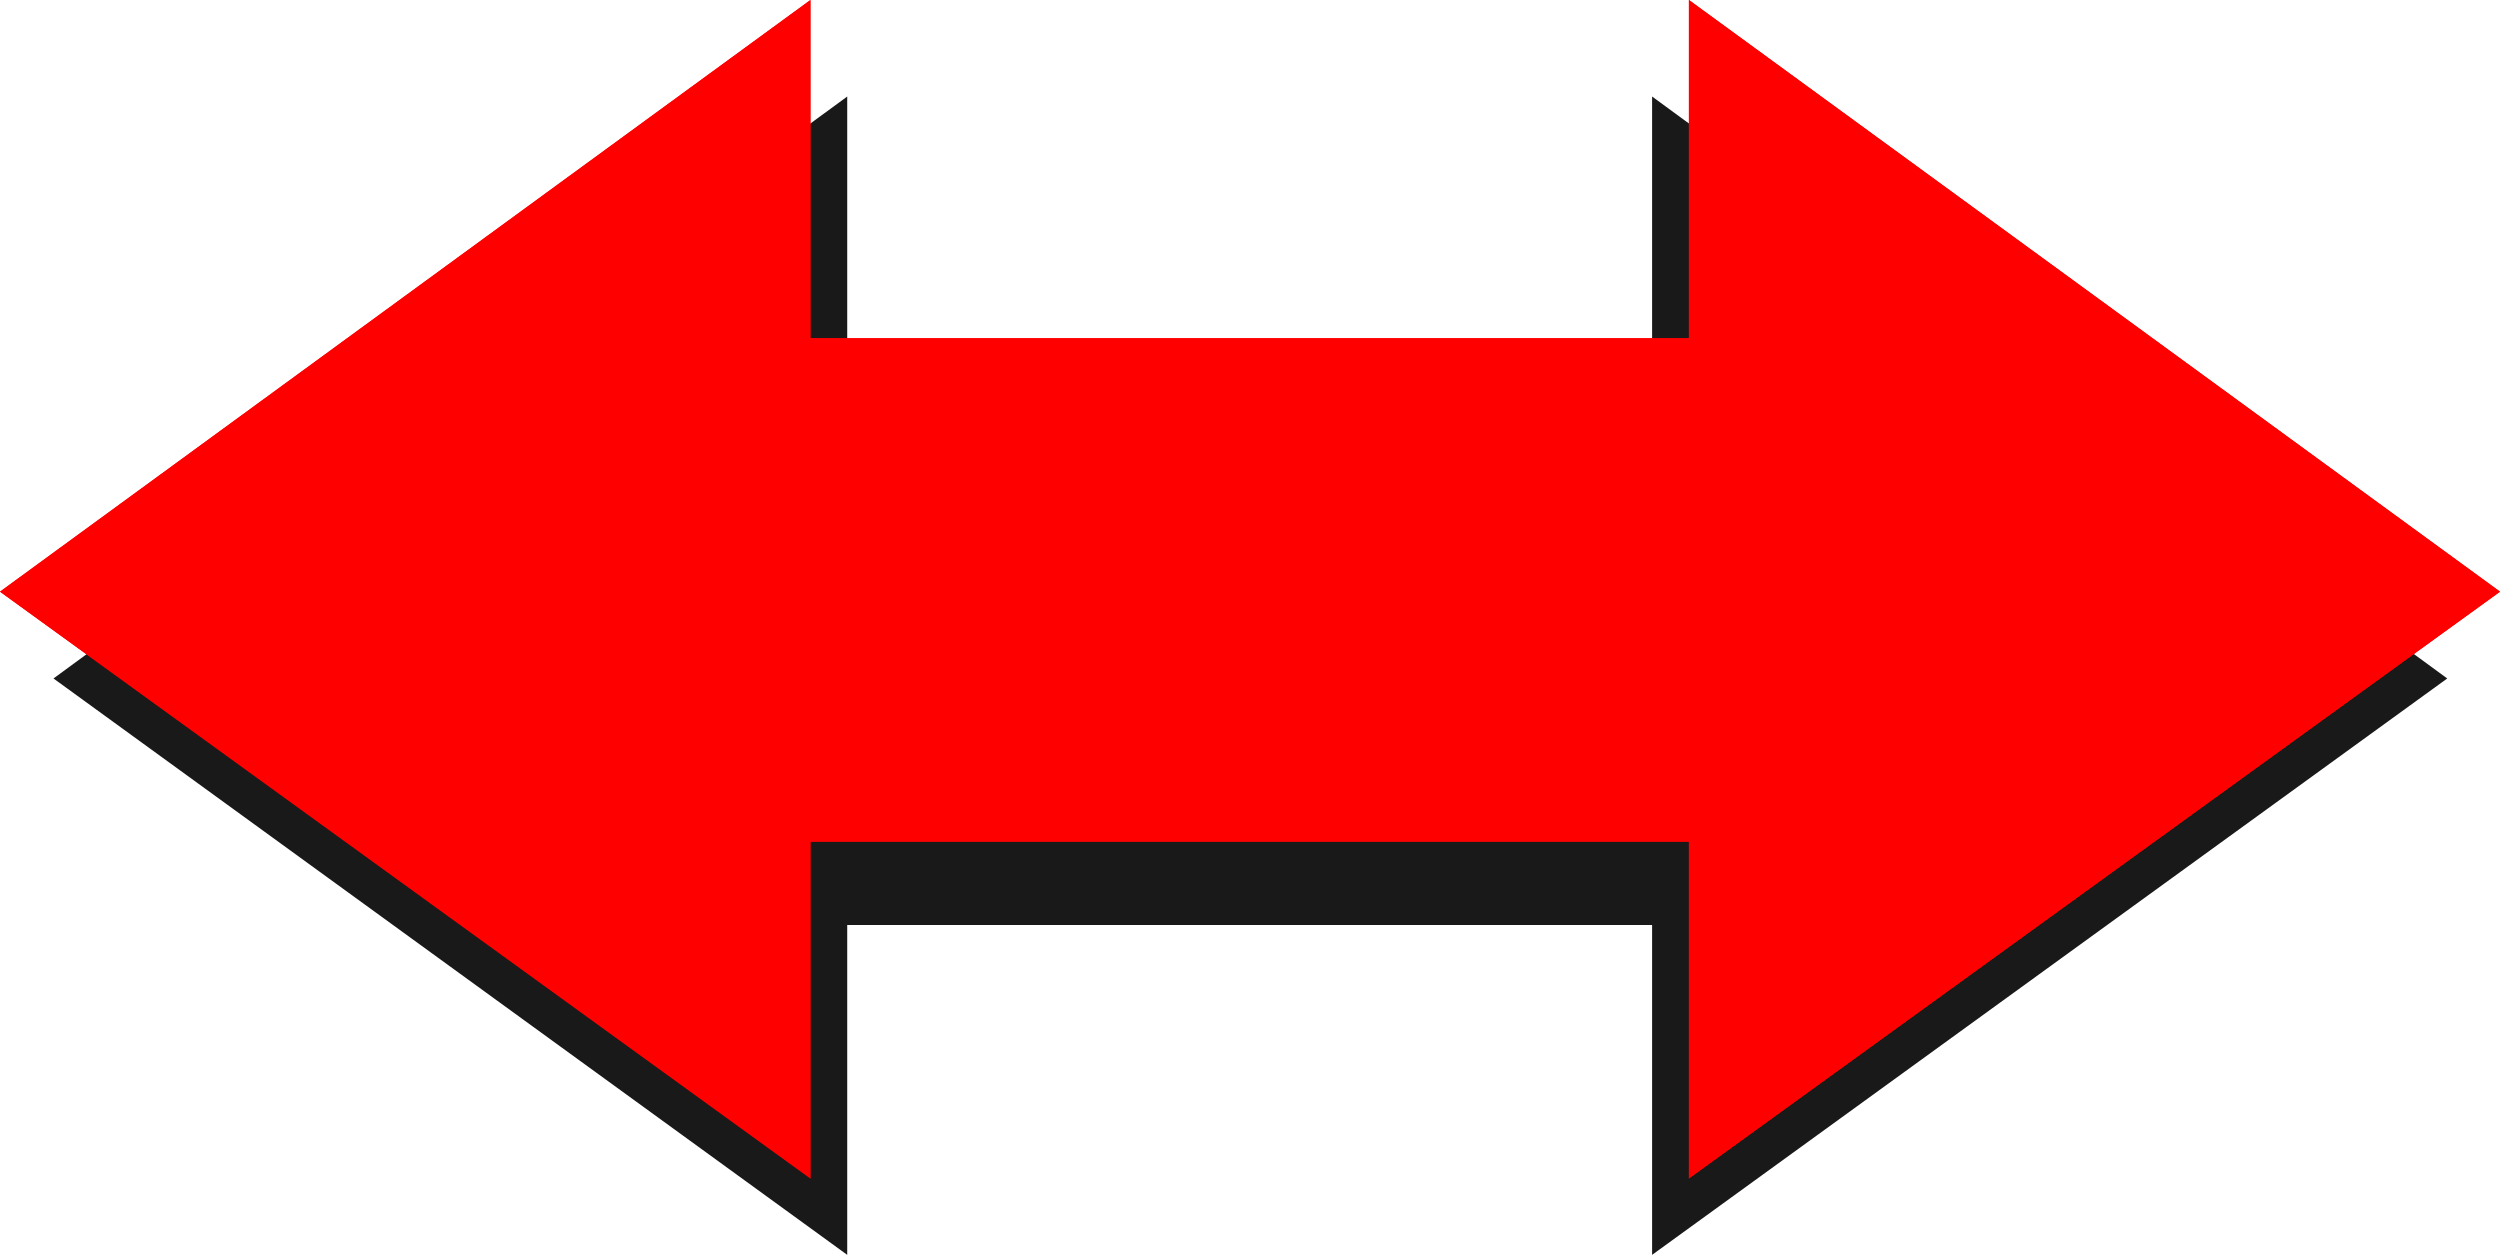 <svg xmlns="http://www.w3.org/2000/svg" width="360" height="180.699"><path fill="#191919" d="M122 62.2V13.897L7.703 97.7 122 180.7v-47.5h115.902v47.5l114.5-83-114.5-83.8v48.3H122"/><path fill="red" d="M116.703 48.7V0L0 85.2l116.703 84.5v-48.5h126.5v48.5L360 85.2 243.203 0v48.7h-126.5"/><path fill="red" d="M116.703 48.7V0L0 85.2l116.703 84.5v-48.5h126.5v48.5L360 85.2 243.203 0v48.7h-126.5"/></svg>
